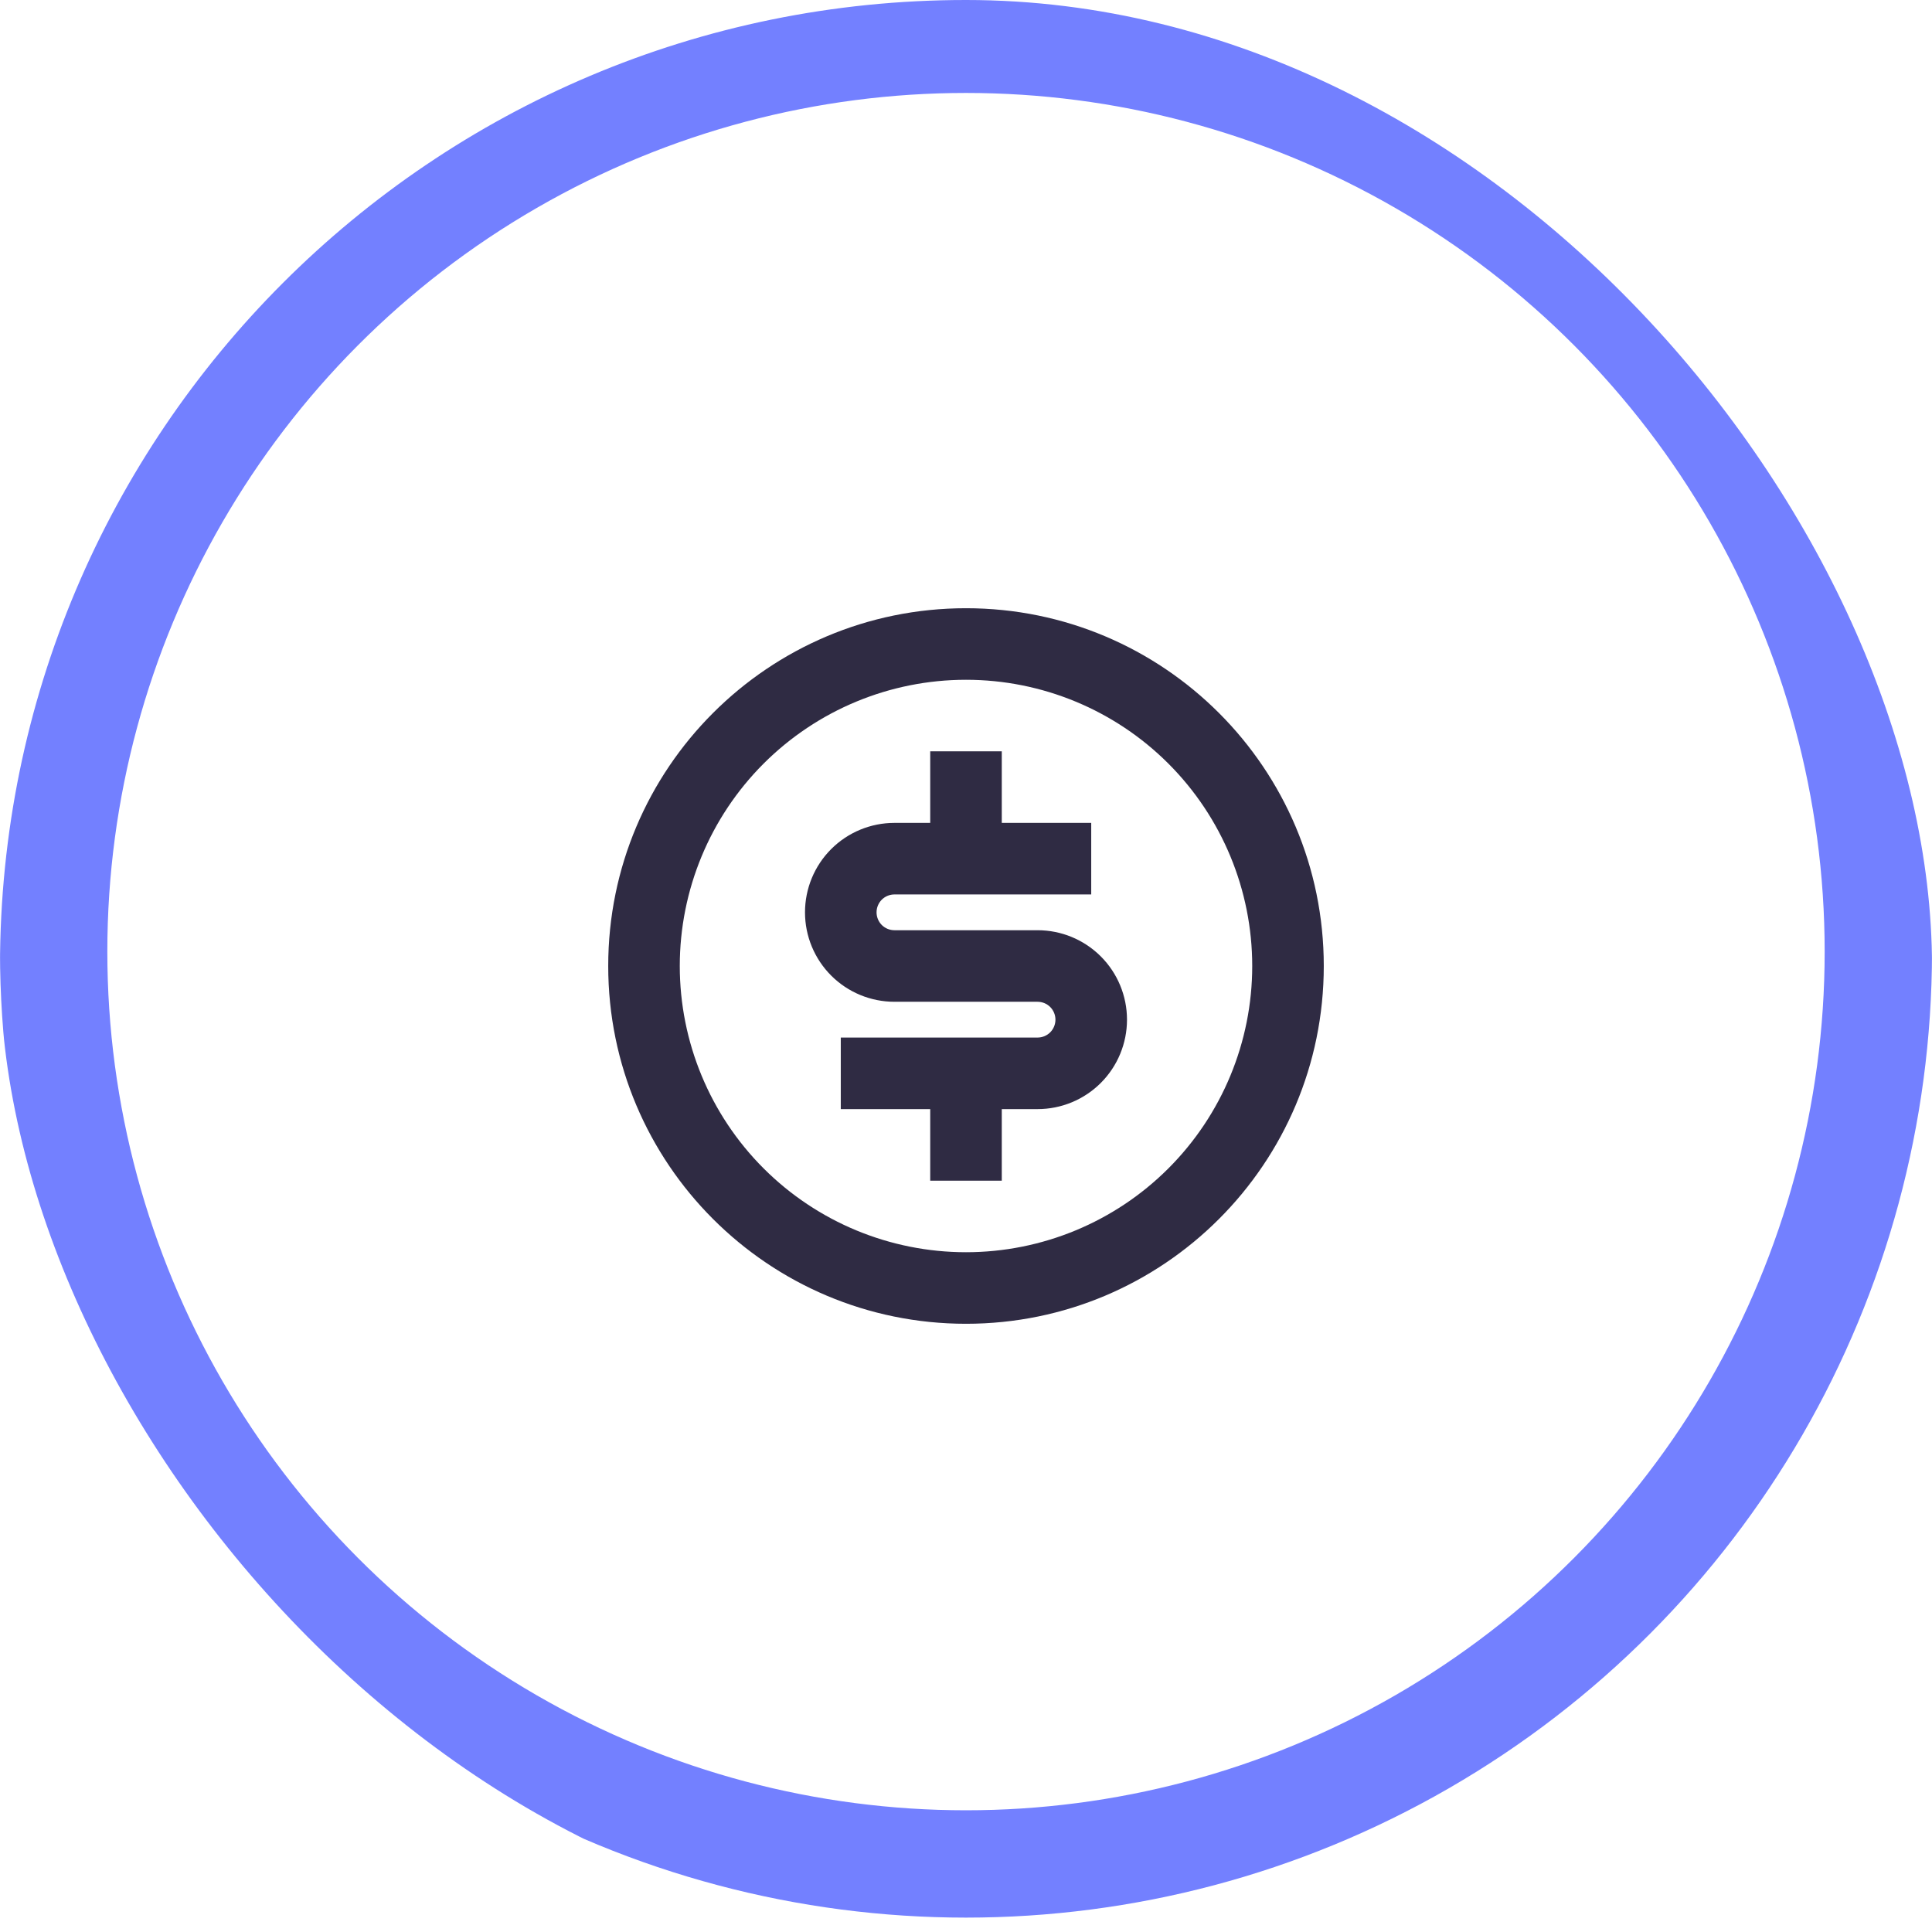 <?xml version="1.0" encoding="UTF-8"?> <svg xmlns="http://www.w3.org/2000/svg" width="54" height="54" viewBox="0 0 54 54" fill="none"><g clip-path="url(#clip0_95_121)"><circle cx="27" cy="26.598" r="25.5" stroke="#7380FF" stroke-width="3"></circle><path d="M27 37C21.477 37 17 32.523 17 27C17 21.477 21.477 17 27 17C32.523 17 37 21.477 37 27C37 32.523 32.523 37 27 37ZM27 35C29.122 35 31.157 34.157 32.657 32.657C34.157 31.157 35 29.122 35 27C35 24.878 34.157 22.843 32.657 21.343C31.157 19.843 29.122 19 27 19C24.878 19 22.843 19.843 21.343 21.343C19.843 22.843 19 24.878 19 27C19 29.122 19.843 31.157 21.343 32.657C22.843 34.157 24.878 35 27 35V35ZM23.5 29H29C29.133 29 29.26 28.947 29.354 28.854C29.447 28.76 29.5 28.633 29.5 28.5C29.5 28.367 29.447 28.24 29.354 28.146C29.26 28.053 29.133 28 29 28H25C24.337 28 23.701 27.737 23.232 27.268C22.763 26.799 22.5 26.163 22.5 25.5C22.5 24.837 22.763 24.201 23.232 23.732C23.701 23.263 24.337 23 25 23H26V21H28V23H30.5V25H25C24.867 25 24.74 25.053 24.646 25.146C24.553 25.24 24.5 25.367 24.5 25.5C24.5 25.633 24.553 25.76 24.646 25.854C24.74 25.947 24.867 26 25 26H29C29.663 26 30.299 26.263 30.768 26.732C31.237 27.201 31.5 27.837 31.5 28.5C31.5 29.163 31.237 29.799 30.768 30.268C30.299 30.737 29.663 31 29 31H28V33H26V31H23.5V29Z" fill="#2F2B43"></path></g><defs><clipPath id="clip0_95_121"><rect width="54" height="54" rx="27" fill="white"></rect></clipPath></defs></svg> 
